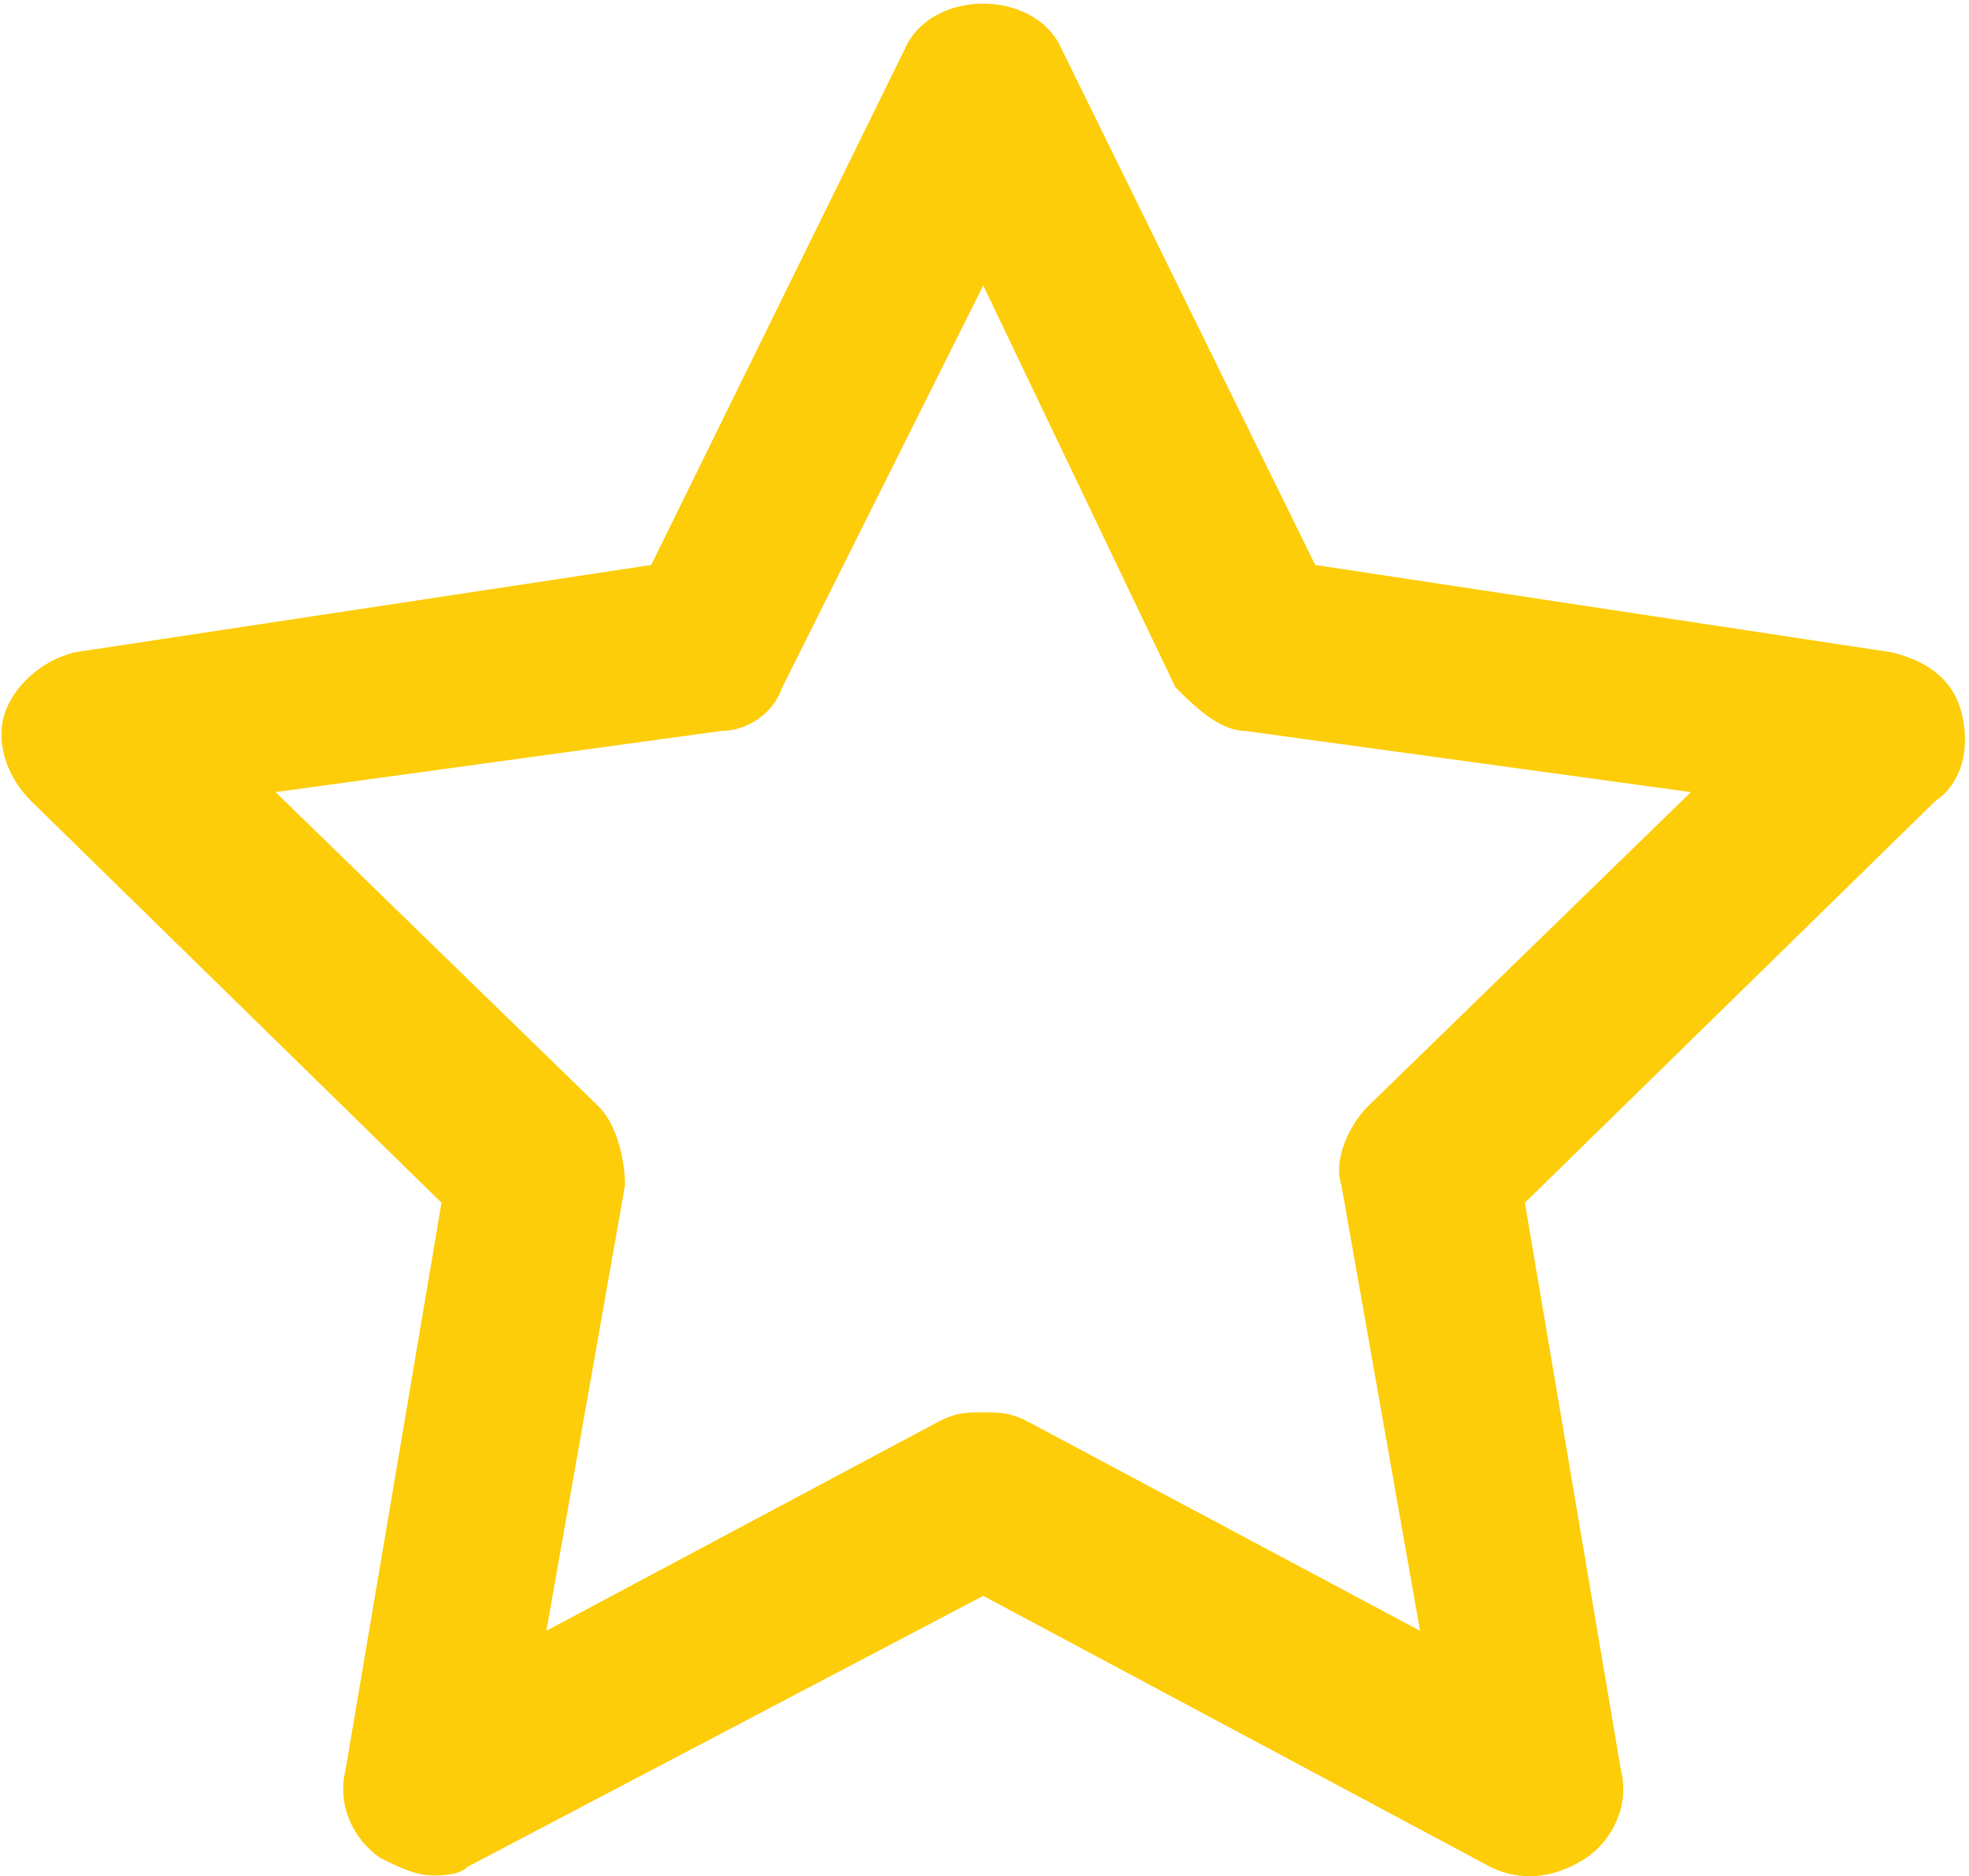 <?xml version="1.0" encoding="UTF-8"?> <svg xmlns="http://www.w3.org/2000/svg" width="276" height="263" viewBox="0 0 276 263" fill="none"><path d="M60.667 262.892C58.218 262.892 55.769 261.667 53.319 260.443C49.645 257.993 47.196 253.095 48.421 248.196L61.892 168.594L4.333 112.261C0.659 108.587 -0.565 103.688 0.659 100.014C1.884 96.34 5.558 92.666 10.457 91.442L91.283 79.195L126.798 6.941C130.472 -1.631 145.168 -1.631 148.841 6.941L184.356 79.195L265.183 91.442C270.081 92.666 273.755 95.115 274.98 100.014C276.205 104.913 274.98 109.811 271.306 112.261L213.748 168.594L227.219 248.196C228.443 253.095 225.994 257.993 222.32 260.443C218.646 262.892 213.748 264.117 208.849 261.667L137.82 223.703L65.566 261.667C64.341 262.892 61.892 262.892 60.667 262.892ZM137.82 197.986C140.269 197.986 141.494 197.986 143.943 199.21L199.052 228.602L188.03 166.145C186.805 162.471 189.255 157.572 191.704 155.123L237.016 111.036L174.559 102.463C170.885 102.463 167.211 98.79 164.762 96.34L137.82 40.007L109.653 96.34C108.428 100.014 104.754 102.463 101.08 102.463L38.623 111.036L83.935 155.123C86.385 157.572 87.609 162.471 87.609 166.145L76.587 228.602L131.696 199.21C134.146 197.986 135.37 197.986 137.82 197.986Z" fill="#FDCD09"></path></svg> 